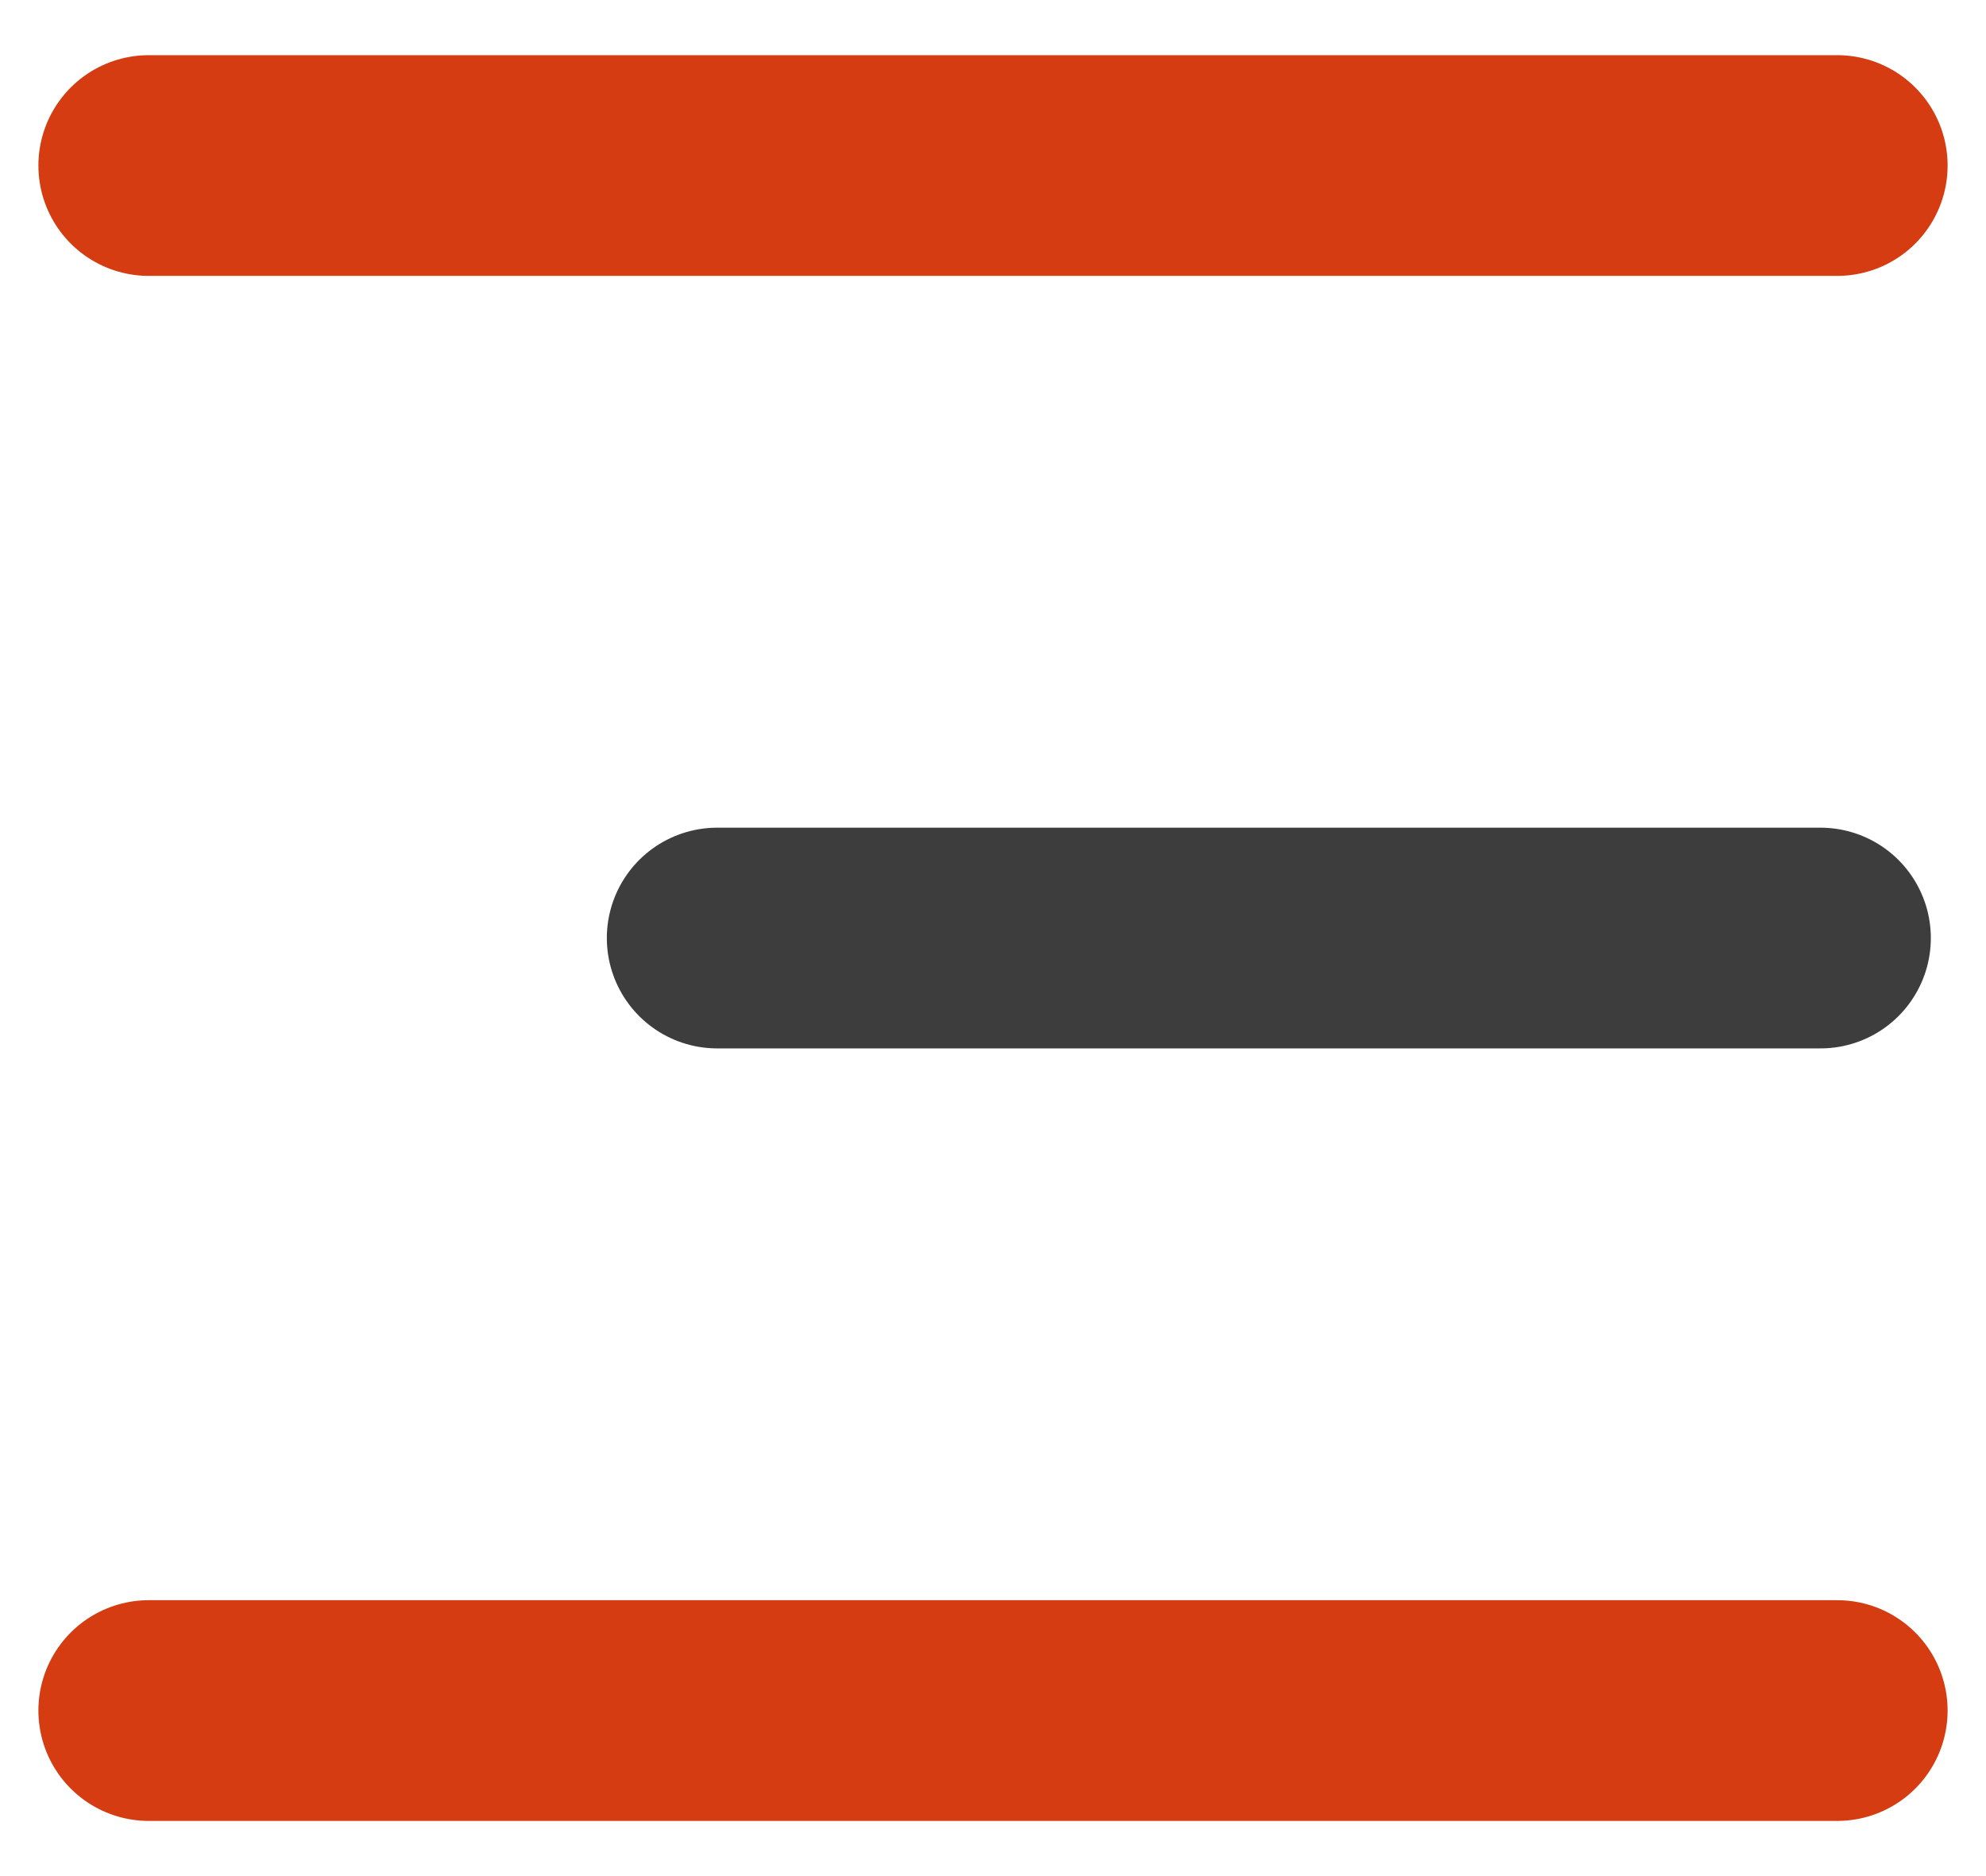 <svg xmlns="http://www.w3.org/2000/svg" xmlns:xlink="http://www.w3.org/1999/xlink" width="18px" height="17px" viewBox="0 0 18 17"><title>Group 35</title><g id="UI" stroke="none" stroke-width="1" fill="none" fill-rule="evenodd" stroke-linecap="round"><g id="Group-35" transform="translate(1, 1)" stroke-width="2"><line x1="0.348" y1="0.5" x2="15.652" y2="0.5" id="Line-11" stroke="#D53C12"></line><line x1="5.5" y1="7.5" x2="15.5" y2="7.5" id="Line-11" stroke="#3E3D3D"></line><line x1="0.348" y1="14.5" x2="15.652" y2="14.5" id="Line-11" stroke="#D53C12"></line></g></g></svg>